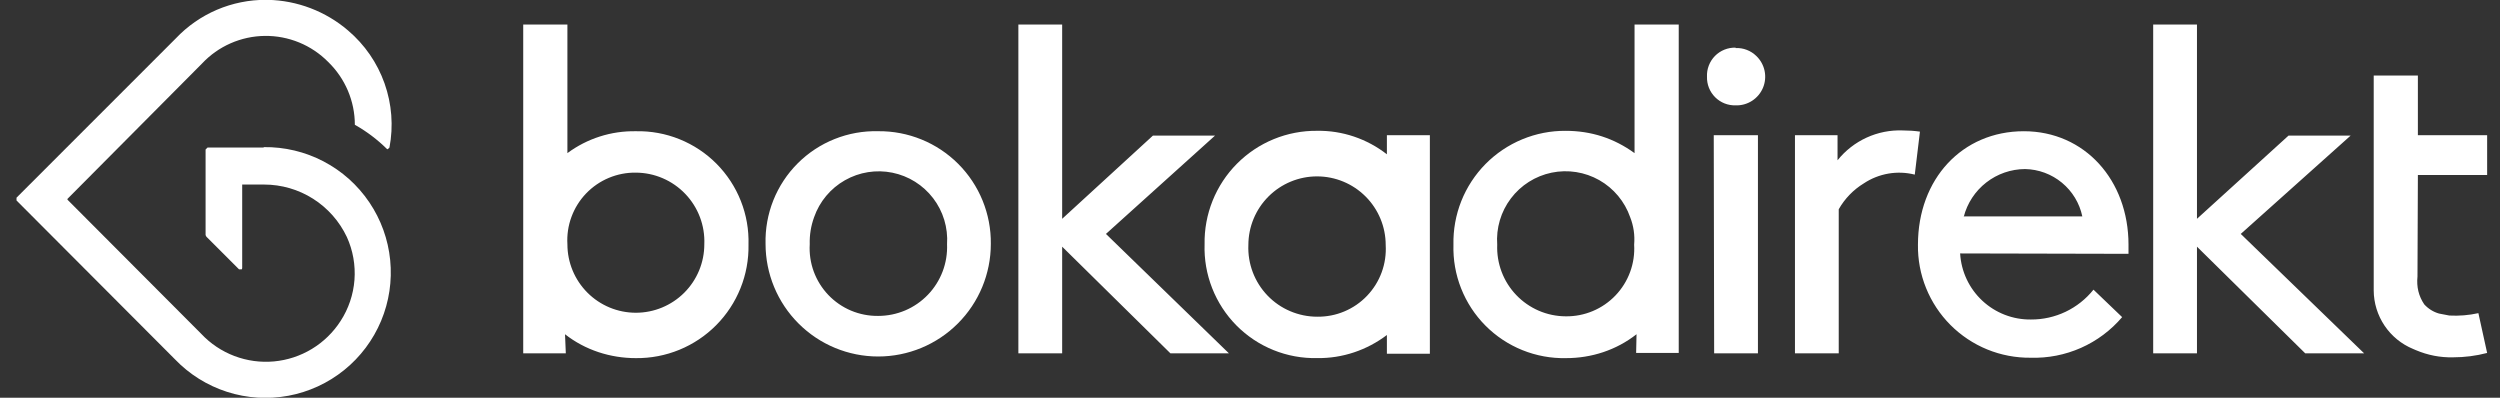 <svg width="132" height="21" viewBox="0 0 132 21" fill="none" xmlns="http://www.w3.org/2000/svg">
<rect x="0" y="0" width="132" height="21" fill="#333333" stroke="none"/>
<g clip-path="url(#clip0_3537_4293)">
<path d="M73.228 7.138V8.147C72.177 7.327 70.874 6.886 69.55 6.907C68.763 6.898 67.982 7.048 67.254 7.346C66.525 7.645 65.865 8.086 65.31 8.645C64.755 9.203 64.319 9.867 64.025 10.598C63.732 11.328 63.588 12.11 63.602 12.897C63.576 13.688 63.712 14.476 64.001 15.212C64.29 15.949 64.726 16.619 65.282 17.182C65.839 17.744 66.504 18.188 67.238 18.484C67.972 18.781 68.758 18.925 69.55 18.907C70.874 18.928 72.177 18.487 73.228 17.688V18.676H75.497V7.138H73.228ZM69.55 16.722C69.06 16.722 68.575 16.623 68.124 16.431C67.672 16.24 67.265 15.959 66.925 15.605C66.586 15.252 66.321 14.834 66.147 14.375C65.973 13.917 65.894 13.428 65.914 12.939C65.914 11.977 66.296 11.055 66.976 10.375C67.656 9.695 68.578 9.313 69.539 9.313C70.501 9.313 71.423 9.695 72.103 10.375C72.783 11.055 73.165 11.977 73.165 12.939C73.193 13.429 73.121 13.92 72.952 14.38C72.783 14.841 72.52 15.262 72.181 15.617C71.842 15.973 71.433 16.254 70.98 16.444C70.528 16.634 70.041 16.728 69.55 16.722ZM46.368 6.928C47.152 6.92 47.929 7.068 48.654 7.364C49.38 7.659 50.039 8.097 50.593 8.651C51.147 9.205 51.585 9.864 51.881 10.59C52.176 11.315 52.325 12.092 52.316 12.876C52.316 14.453 51.69 15.966 50.574 17.081C49.459 18.197 47.946 18.823 46.368 18.823C44.791 18.823 43.278 18.197 42.163 17.081C41.047 15.966 40.421 14.453 40.421 12.876C40.401 12.089 40.541 11.307 40.832 10.576C41.124 9.845 41.562 9.181 42.118 8.625C42.674 8.069 43.338 7.631 44.069 7.34C44.8 7.048 45.582 6.908 46.368 6.928ZM46.368 16.68C46.859 16.68 47.344 16.581 47.795 16.39C48.246 16.198 48.653 15.917 48.993 15.563C49.333 15.21 49.597 14.791 49.771 14.333C49.945 13.875 50.024 13.386 50.004 12.897C50.062 12.024 49.801 11.161 49.27 10.466C48.739 9.771 47.975 9.292 47.118 9.118C46.262 8.944 45.371 9.086 44.611 9.518C43.851 9.95 43.273 10.642 42.985 11.467C42.817 11.93 42.74 12.406 42.754 12.897C42.725 13.387 42.797 13.878 42.966 14.338C43.136 14.799 43.398 15.22 43.737 15.575C44.076 15.93 44.485 16.212 44.938 16.402C45.391 16.592 45.878 16.686 46.368 16.68Z" fill="white"/>
<path d="M64.888 18.657H61.799L56.082 13.024V18.657H53.77V1.297H56.082V11.553L60.874 7.16H64.153L58.394 12.351L64.888 18.657ZM90.486 7.139H92.819V18.657H90.507L90.486 7.139ZM101.1 9.22C100.644 9.105 100.169 9.086 99.706 9.166C99.242 9.246 98.801 9.422 98.409 9.682C97.859 10.018 97.403 10.488 97.085 11.049V18.657H94.774V7.139H97.022V8.463C97.433 7.949 97.959 7.539 98.558 7.265C99.157 6.991 99.811 6.862 100.469 6.887C100.777 6.887 101.079 6.908 101.373 6.95L101.1 9.22ZM103.495 13.381C103.549 14.333 103.969 15.227 104.666 15.877C105.363 16.527 106.283 16.882 107.236 16.87C107.87 16.873 108.495 16.733 109.067 16.46C109.638 16.187 110.14 15.788 110.536 15.294L112.049 16.744C111.456 17.441 110.714 17.996 109.877 18.367C109.04 18.738 108.13 18.916 107.215 18.888C106.43 18.896 105.651 18.747 104.924 18.45C104.198 18.153 103.538 17.713 102.983 17.157C102.429 16.601 101.992 15.939 101.697 15.211C101.402 14.484 101.256 13.704 101.268 12.919C101.268 9.451 103.601 6.929 106.858 6.929C110.074 6.929 112.385 9.514 112.385 12.919V13.402L103.495 13.381ZM103.706 11.427H109.947C109.8 10.729 109.421 10.102 108.871 9.648C108.321 9.193 107.634 8.939 106.921 8.926C106.179 8.93 105.459 9.18 104.874 9.636C104.288 10.092 103.87 10.729 103.685 11.448L103.706 11.427ZM124.827 18.657H121.717L116 13.024V18.657H113.688V1.297H116V11.553L120.834 7.16H124.113L118.312 12.351L124.827 18.657ZM127.664 9.241H131.321V7.139H127.664V3.987H125.332V15.336C125.335 15.998 125.535 16.645 125.905 17.195C126.275 17.745 126.8 18.173 127.412 18.425L127.559 18.488C128.19 18.755 128.841 18.881 129.514 18.867C130.13 18.867 130.733 18.79 131.321 18.636L130.859 16.534C130.356 16.645 129.839 16.688 129.325 16.66L128.778 16.555C128.479 16.469 128.21 16.301 128.001 16.071C127.706 15.637 127.587 15.147 127.643 14.6L127.664 9.241ZM33.574 6.929C32.274 6.905 31.003 7.311 29.959 8.085V1.297H27.626V18.657H29.875L29.833 17.648C30.904 18.488 32.229 18.909 33.574 18.909C34.361 18.917 35.141 18.768 35.87 18.469C36.598 18.171 37.259 17.729 37.813 17.171C38.368 16.612 38.805 15.948 39.098 15.218C39.392 14.488 39.535 13.706 39.521 12.919C39.544 12.13 39.407 11.344 39.116 10.61C38.826 9.875 38.389 9.208 37.833 8.647C37.277 8.087 36.612 7.646 35.88 7.351C35.148 7.055 34.363 6.912 33.574 6.929ZM33.574 9.115C34.062 9.117 34.545 9.218 34.993 9.411C35.442 9.604 35.847 9.886 36.184 10.239C36.522 10.592 36.784 11.009 36.957 11.466C37.13 11.923 37.208 12.41 37.188 12.898C37.188 13.857 36.808 14.776 36.13 15.454C35.452 16.132 34.532 16.513 33.574 16.513C32.615 16.513 31.695 16.132 31.018 15.454C30.34 14.776 29.959 13.857 29.959 12.898C29.93 12.408 30.002 11.917 30.172 11.456C30.341 10.995 30.603 10.574 30.942 10.219C31.282 9.864 31.69 9.583 32.143 9.393C32.596 9.203 33.083 9.108 33.574 9.115ZM86.304 1.297V8.085C85.225 7.301 84.013 6.908 82.668 6.908C81.881 6.902 81.101 7.055 80.374 7.356C79.647 7.657 78.987 8.101 78.434 8.661C77.882 9.222 77.447 9.887 77.156 10.618C76.866 11.35 76.725 12.132 76.742 12.919C76.719 13.708 76.856 14.494 77.147 15.228C77.437 15.963 77.873 16.63 78.43 17.191C78.986 17.751 79.65 18.192 80.383 18.487C81.115 18.783 81.9 18.926 82.689 18.909C84.034 18.909 85.337 18.488 86.409 17.648L86.388 18.636H88.637V1.297H86.304ZM82.668 16.702C82.18 16.7 81.697 16.599 81.248 16.406C80.8 16.212 80.395 15.931 80.058 15.578C79.72 15.225 79.457 14.807 79.285 14.351C79.112 13.894 79.034 13.407 79.053 12.919C78.99 12.044 79.246 11.176 79.775 10.477C80.303 9.777 81.068 9.294 81.927 9.116C82.786 8.939 83.68 9.08 84.443 9.512C85.205 9.945 85.785 10.641 86.073 11.469C86.255 11.931 86.325 12.415 86.283 12.919C86.312 13.409 86.24 13.9 86.07 14.361C85.901 14.822 85.639 15.243 85.299 15.598C84.96 15.953 84.552 16.234 84.099 16.424C83.646 16.614 83.159 16.709 82.668 16.702ZM91.642 2.516C91.44 2.51 91.239 2.546 91.051 2.621C90.864 2.696 90.693 2.809 90.551 2.953C90.409 3.097 90.299 3.269 90.226 3.458C90.153 3.646 90.12 3.848 90.129 4.05C90.123 4.25 90.158 4.45 90.232 4.636C90.306 4.822 90.418 4.991 90.559 5.133C90.701 5.275 90.87 5.386 91.056 5.46C91.243 5.534 91.442 5.569 91.642 5.563C91.948 5.573 92.25 5.489 92.507 5.324C92.765 5.158 92.966 4.918 93.085 4.636C93.203 4.354 93.233 4.042 93.171 3.742C93.108 3.443 92.956 3.169 92.735 2.957C92.591 2.816 92.42 2.706 92.232 2.634C92.044 2.561 91.843 2.528 91.642 2.537" fill="white"/>
<path d="M13.923 7.789H10.96L10.855 7.894V12.413L10.897 12.497L12.62 14.22H12.767L12.788 14.157V9.744H13.944C14.861 9.744 15.759 10.005 16.533 10.496C17.307 10.988 17.925 11.689 18.316 12.518C18.637 13.226 18.774 14.003 18.716 14.778C18.657 15.553 18.404 16.301 17.98 16.953C17.594 17.551 17.077 18.054 16.468 18.423C15.86 18.792 15.175 19.018 14.466 19.083C13.757 19.148 13.042 19.05 12.376 18.797C11.711 18.545 11.111 18.144 10.624 17.625L3.562 10.543V10.501L10.666 3.355C11.091 2.901 11.604 2.538 12.174 2.287C12.743 2.037 13.357 1.903 13.979 1.896C14.601 1.888 15.218 2.006 15.794 2.242C16.369 2.478 16.891 2.828 17.328 3.271C17.773 3.702 18.127 4.218 18.369 4.788C18.611 5.359 18.736 5.972 18.736 6.591L18.778 6.612C19.384 6.958 19.942 7.382 20.438 7.873H20.48L20.564 7.789C20.779 6.658 20.689 5.49 20.305 4.405C19.921 3.32 19.256 2.356 18.379 1.611C17.194 0.595 15.693 0.023 14.133 -0.008H14.049C13.157 -0.013 12.273 0.166 11.452 0.516C10.632 0.867 9.892 1.382 9.279 2.031L0.872 10.438V10.585L9.237 18.97C9.997 19.763 10.943 20.354 11.988 20.69C13.034 21.027 14.147 21.097 15.227 20.896C16.306 20.695 17.319 20.229 18.174 19.538C19.029 18.848 19.698 17.956 20.122 16.943C20.546 15.93 20.711 14.827 20.602 13.734C20.494 12.641 20.115 11.592 19.5 10.682C18.885 9.772 18.054 9.029 17.08 8.52C16.106 8.012 15.022 7.753 13.923 7.768" fill="white"/>
</g>
<defs>
<clipPath id="clip0_3537_4293">
<rect width="130.512" height="21.017" fill="white" transform="translate(0.829 -0.008)"/>
</clipPath>
</defs>
</svg>
